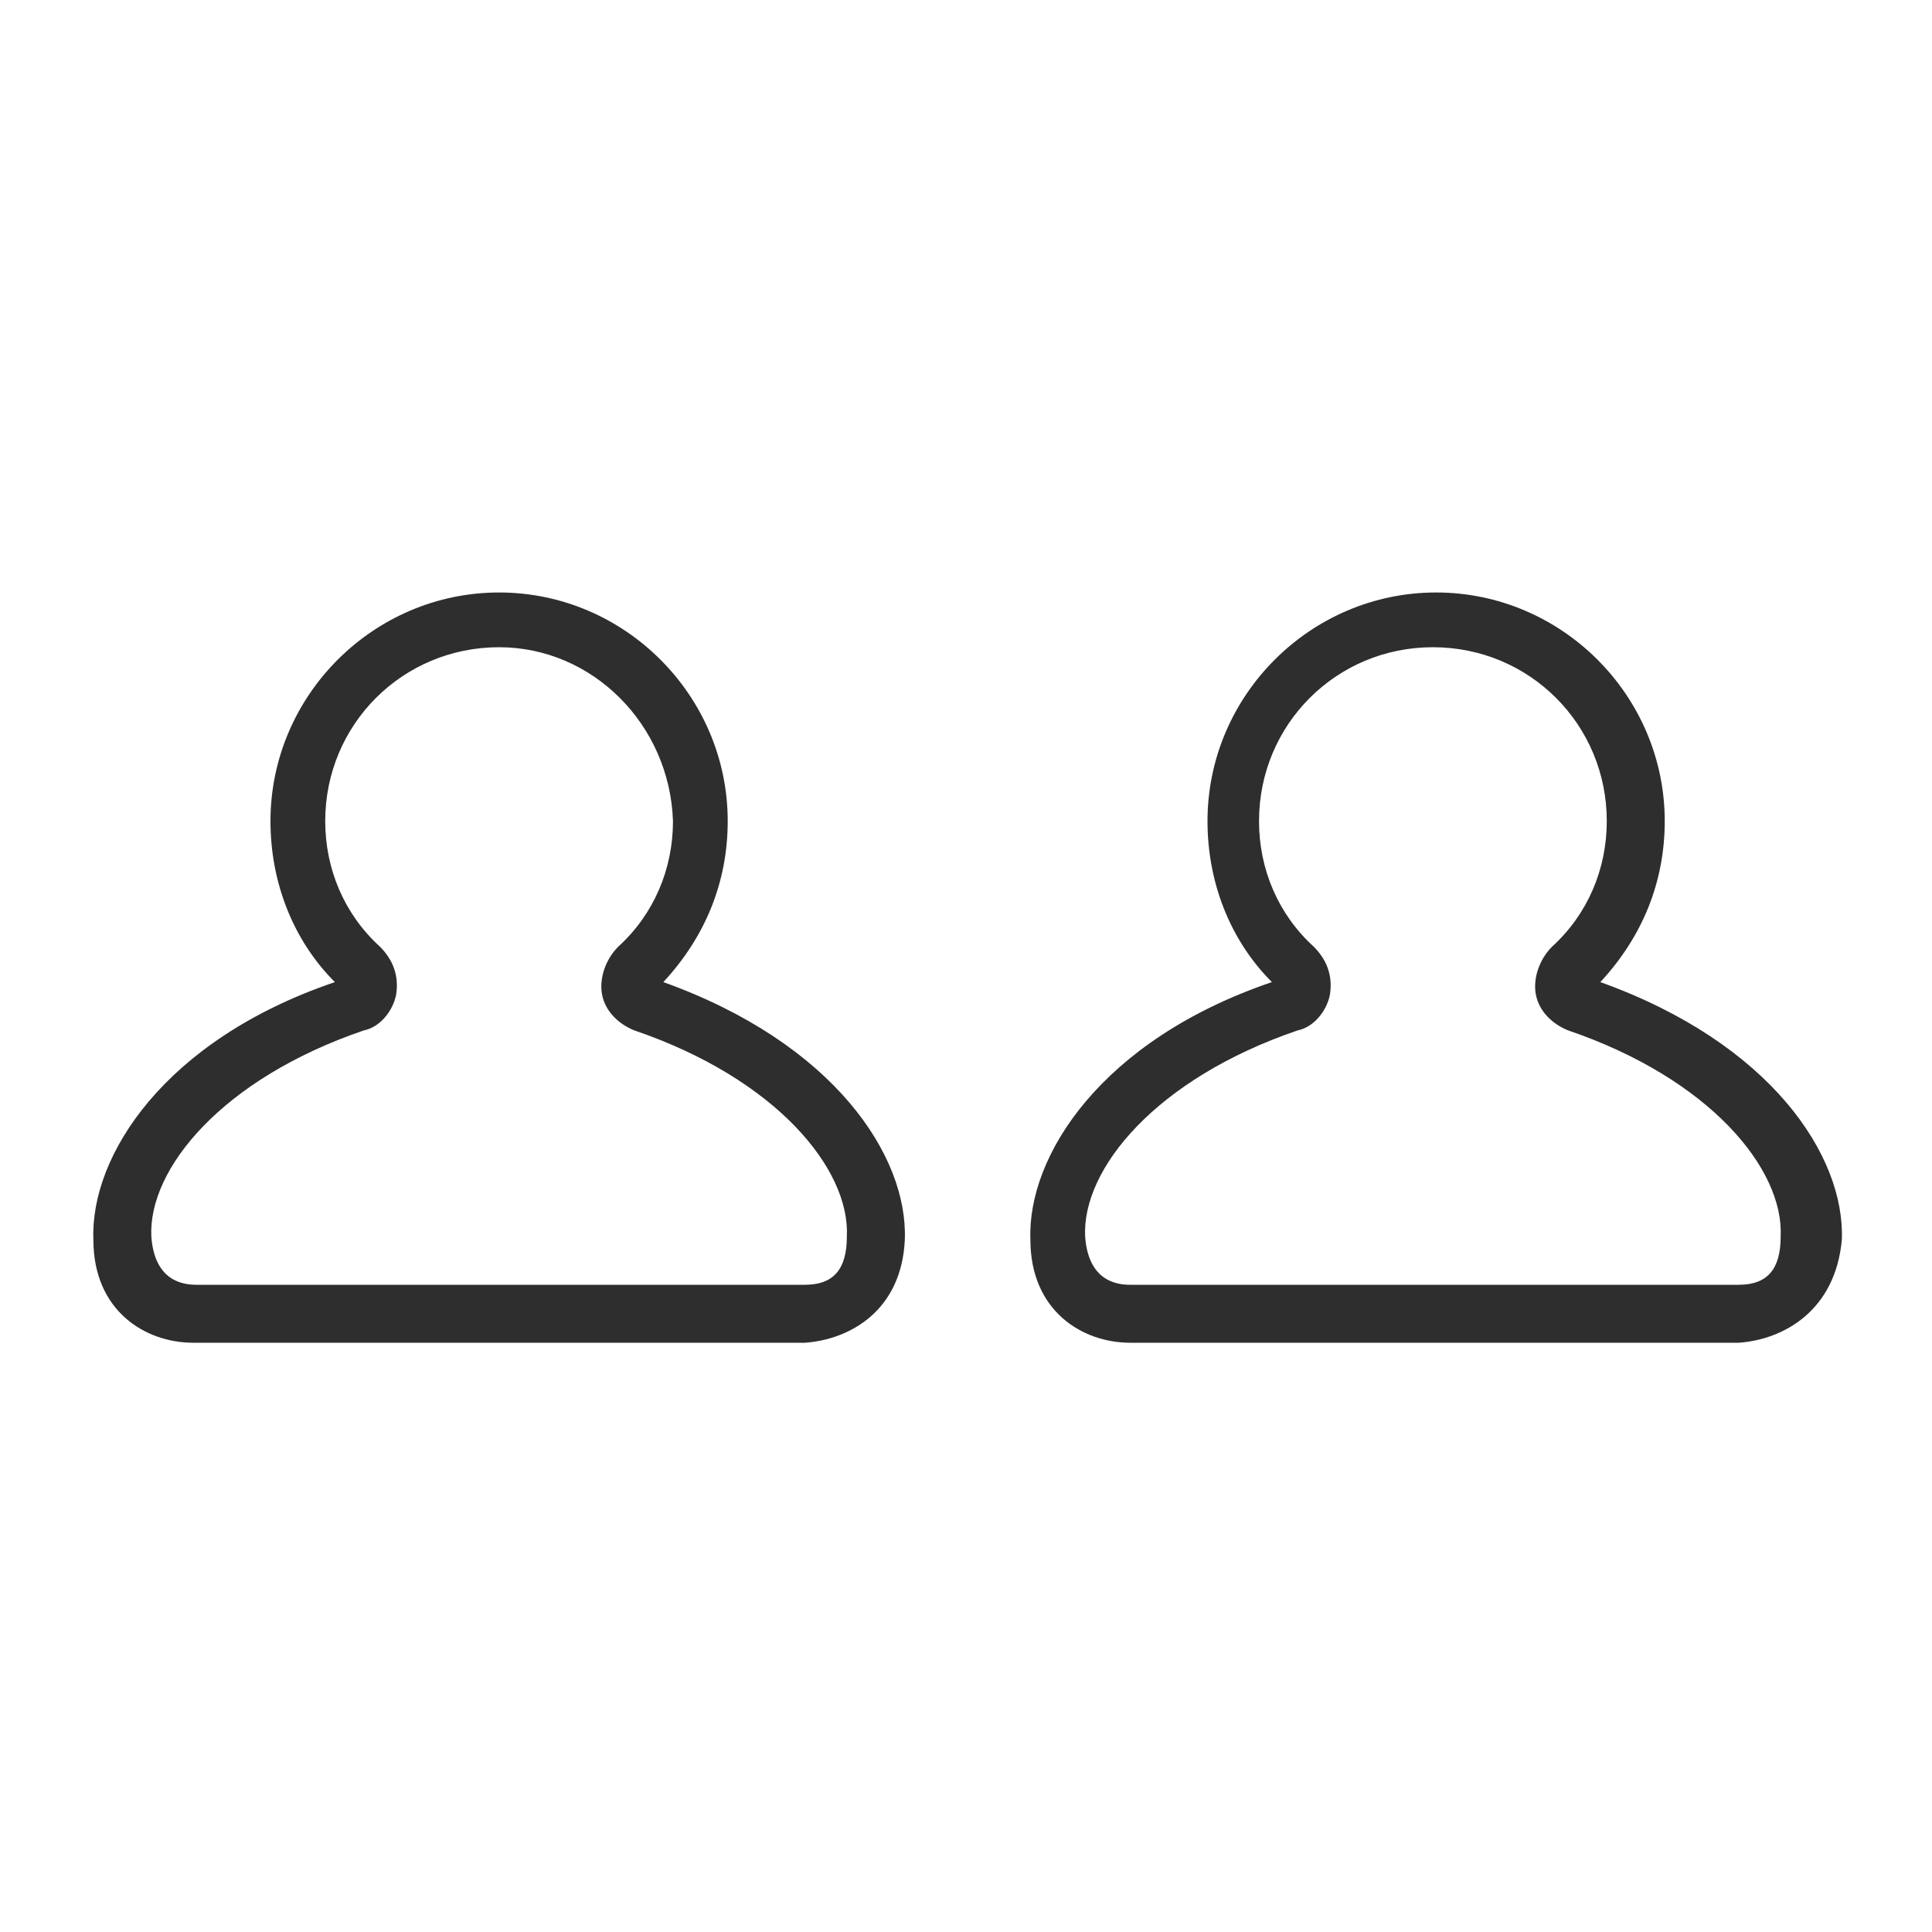 <svg xmlns="http://www.w3.org/2000/svg" xml:space="preserve" id="Layer_1" x="0" y="0" style="enable-background:new 0 0 60 60" version="1.1" viewBox="0 0 60 60"><style>.st0{fill:#2e2e2e}</style><g><path d="M25 41.7H6c-1.5 0-3.1-1-3.1-3.2-.1-2.6 2.2-6.2 7.5-8-1.3-1.3-2-3.1-2-5 0-3.9 3.2-7.1 7.1-7.1 3.9 0 7.1 3.2 7.1 7.1 0 1.9-.7 3.6-2 5 5.3 1.9 7.6 5.4 7.5 8-.1 2.2-1.7 3.1-3.1 3.2zm-9.5-21.6c-3 0-5.4 2.4-5.4 5.4 0 1.5.6 2.9 1.7 3.9.4.4.6.9.5 1.5-.1.5-.5 1-1 1.1-4.4 1.5-6.7 4.3-6.6 6.4.1 1.4 1 1.5 1.4 1.5H25c.9 0 1.3-.5 1.3-1.5.1-2.1-2.2-4.9-6.6-6.4-.5-.2-.9-.6-1-1.1-.1-.5.1-1.1.5-1.5 1.1-1 1.7-2.4 1.7-3.9-.1-3-2.5-5.4-5.4-5.4zM54 41.7H35.1c-1.5 0-3.1-1-3.1-3.2-.1-2.6 2.2-6.2 7.5-8-1.3-1.3-2-3.1-2-5 0-3.9 3.2-7.1 7.1-7.1 3.9 0 7.1 3.2 7.1 7.1 0 1.9-.7 3.6-2 5 5.3 1.9 7.6 5.4 7.5 8-.2 2.2-1.8 3.1-3.2 3.2zm-9.5-21.6c-3 0-5.4 2.4-5.4 5.4 0 1.5.6 2.9 1.7 3.9.4.4.6.9.5 1.5-.1.5-.5 1-1 1.1-4.4 1.5-6.7 4.3-6.6 6.4.1 1.4 1 1.5 1.4 1.5H54c.9 0 1.3-.5 1.3-1.5.1-2.1-2.2-4.9-6.6-6.4-.5-.2-.9-.6-1-1.1-.1-.5.1-1.1.5-1.5 1.1-1 1.7-2.4 1.7-3.9 0-3-2.4-5.4-5.4-5.4z" class="st0"/></g></svg>